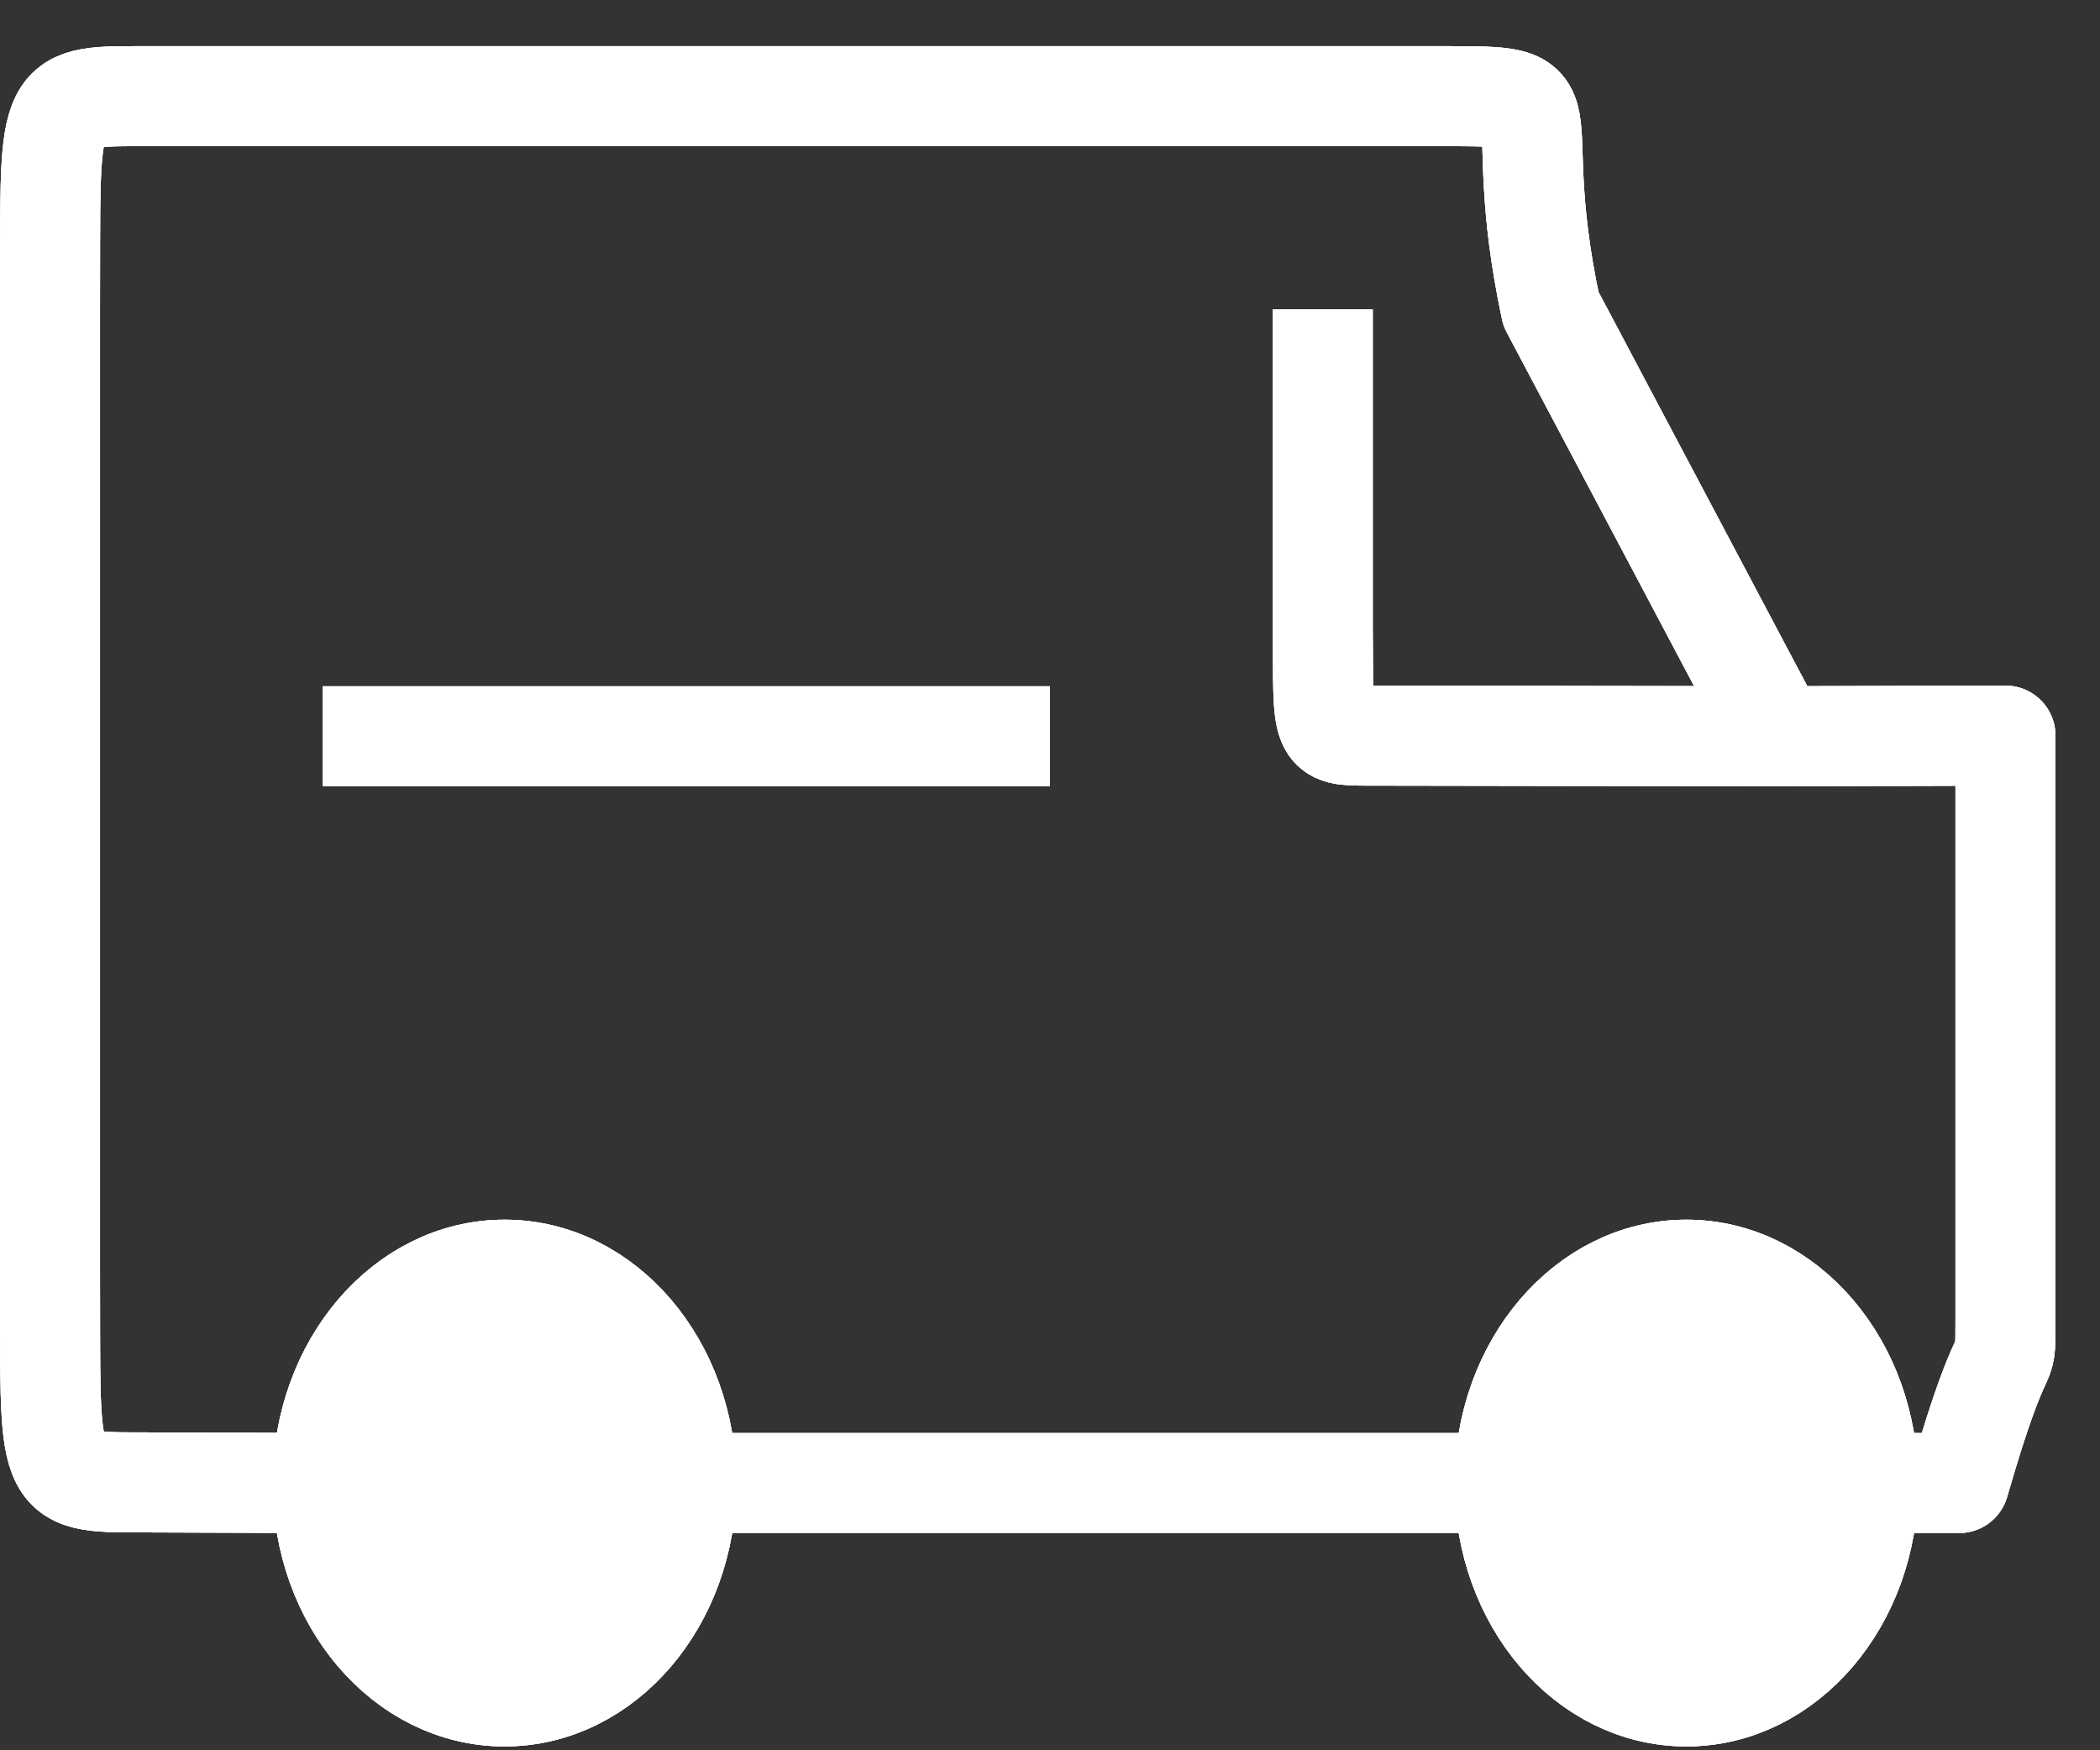 <svg width="42" height="35" viewBox="0 0 42 35" fill="none" xmlns="http://www.w3.org/2000/svg">
<rect x="0" y="0" width="42" height="35" fill="#333333" stroke="none"/>
<path d="M6.455 29.656L2.836 29.643C0.836 29.643 1.018 29.643 1 25.39V6.19C1.018 1.91 0.836 1.923 2.836 1.923L28.805 1.923C31.569 1.923 30.109 1.91 31.018 6.177L35.545 14.723L40.109 14.71C40.109 18.977 40.109 20.022 40.109 22.177V26.443C40.109 27.617 40.109 26.443 39.182 29.656H37.364" stroke="white" stroke-width="2" stroke-linejoin="round"/>
<path d="M6.455 29.656L2.836 29.643C0.836 29.643 1.018 29.643 1 25.39V6.19C1.018 1.91 0.836 1.923 2.836 1.923L28.805 1.923C31.569 1.923 30.109 1.91 31.018 6.177L35.545 14.723L40.109 14.71C40.109 18.977 40.109 20.022 40.109 22.177V26.443C40.109 27.617 40.109 26.443 39.182 29.656H37.364" stroke="white" stroke-width="2" stroke-linejoin="round"/>
<path d="M6.455 29.656L2.836 29.643C0.836 29.643 1.018 29.643 1 25.39V6.19C1.018 1.91 0.836 1.923 2.836 1.923L28.805 1.923C31.569 1.923 30.109 1.91 31.018 6.177L35.545 14.723L40.109 14.71C40.109 18.977 40.109 20.022 40.109 22.177V26.443C40.109 27.617 40.109 26.443 39.182 29.656H37.364" stroke="white" stroke-width="2" stroke-linejoin="round"/>
<path d="M30.091 29.656H13.727" stroke="white" stroke-width="2" stroke-linecap="round" stroke-linejoin="round"/>
<path d="M30.091 29.656H13.727" stroke="white" stroke-width="2" stroke-linecap="round" stroke-linejoin="round"/>
<path d="M30.091 29.656H13.727" stroke="white" stroke-width="2" stroke-linecap="round" stroke-linejoin="round"/>
<path d="M33.727 33.923C35.736 33.923 37.364 32.013 37.364 29.656C37.364 27.3 35.736 25.39 33.727 25.39C31.719 25.39 30.091 27.3 30.091 29.656C30.091 32.013 31.719 33.923 33.727 33.923Z" fill="white"/>
<path d="M33.727 33.923C35.736 33.923 37.364 32.013 37.364 29.656C37.364 27.3 35.736 25.39 33.727 25.39C31.719 25.39 30.091 27.3 30.091 29.656C30.091 32.013 31.719 33.923 33.727 33.923Z" stroke="white" stroke-width="2" stroke-linecap="round" stroke-linejoin="round"/>
<path d="M33.727 33.923C35.736 33.923 37.364 32.013 37.364 29.656C37.364 27.3 35.736 25.39 33.727 25.39C31.719 25.39 30.091 27.3 30.091 29.656C30.091 32.013 31.719 33.923 33.727 33.923Z" stroke="white" stroke-width="2" stroke-linecap="round" stroke-linejoin="round"/>
<path d="M33.727 33.923C35.736 33.923 37.364 32.013 37.364 29.656C37.364 27.3 35.736 25.39 33.727 25.39C31.719 25.39 30.091 27.3 30.091 29.656C30.091 32.013 31.719 33.923 33.727 33.923Z" stroke="white" stroke-width="2" stroke-linecap="round" stroke-linejoin="round"/>
<path d="M10.091 33.923C12.099 33.923 13.727 32.013 13.727 29.656C13.727 27.3 12.099 25.39 10.091 25.39C8.083 25.39 6.455 27.3 6.455 29.656C6.455 32.013 8.083 33.923 10.091 33.923Z" fill="white"/>
<path d="M10.091 33.923C12.099 33.923 13.727 32.013 13.727 29.656C13.727 27.3 12.099 25.39 10.091 25.39C8.083 25.39 6.455 27.3 6.455 29.656C6.455 32.013 8.083 33.923 10.091 33.923Z" stroke="white" stroke-width="2" stroke-linecap="round" stroke-linejoin="round"/>
<path d="M10.091 33.923C12.099 33.923 13.727 32.013 13.727 29.656C13.727 27.3 12.099 25.39 10.091 25.39C8.083 25.39 6.455 27.3 6.455 29.656C6.455 32.013 8.083 33.923 10.091 33.923Z" stroke="white" stroke-width="2" stroke-linecap="round" stroke-linejoin="round"/>
<path d="M10.091 33.923C12.099 33.923 13.727 32.013 13.727 29.656C13.727 27.3 12.099 25.39 10.091 25.39C8.083 25.39 6.455 27.3 6.455 29.656C6.455 32.013 8.083 33.923 10.091 33.923Z" stroke="white" stroke-width="2" stroke-linecap="round" stroke-linejoin="round"/>
<path d="M35.545 14.723L27.382 14.71C26.382 14.71 26.473 14.71 26.455 12.589V6.189" stroke="white" stroke-width="2" stroke-linejoin="round"/>
<path d="M35.545 14.723L27.382 14.71C26.382 14.71 26.473 14.71 26.455 12.589V6.189" stroke="white" stroke-width="2" stroke-linejoin="round"/>
<path d="M35.545 14.723L27.382 14.71C26.382 14.71 26.473 14.71 26.455 12.589V6.189" stroke="white" stroke-width="2" stroke-linejoin="round"/>
<path d="M6.455 14.723H21" stroke="white" stroke-width="2" stroke-linejoin="round"/>
<path d="M6.455 14.723H21" stroke="white" stroke-width="2" stroke-linejoin="round"/>
<path d="M6.455 14.723H21" stroke="white" stroke-width="2" stroke-linejoin="round"/>
</svg>
